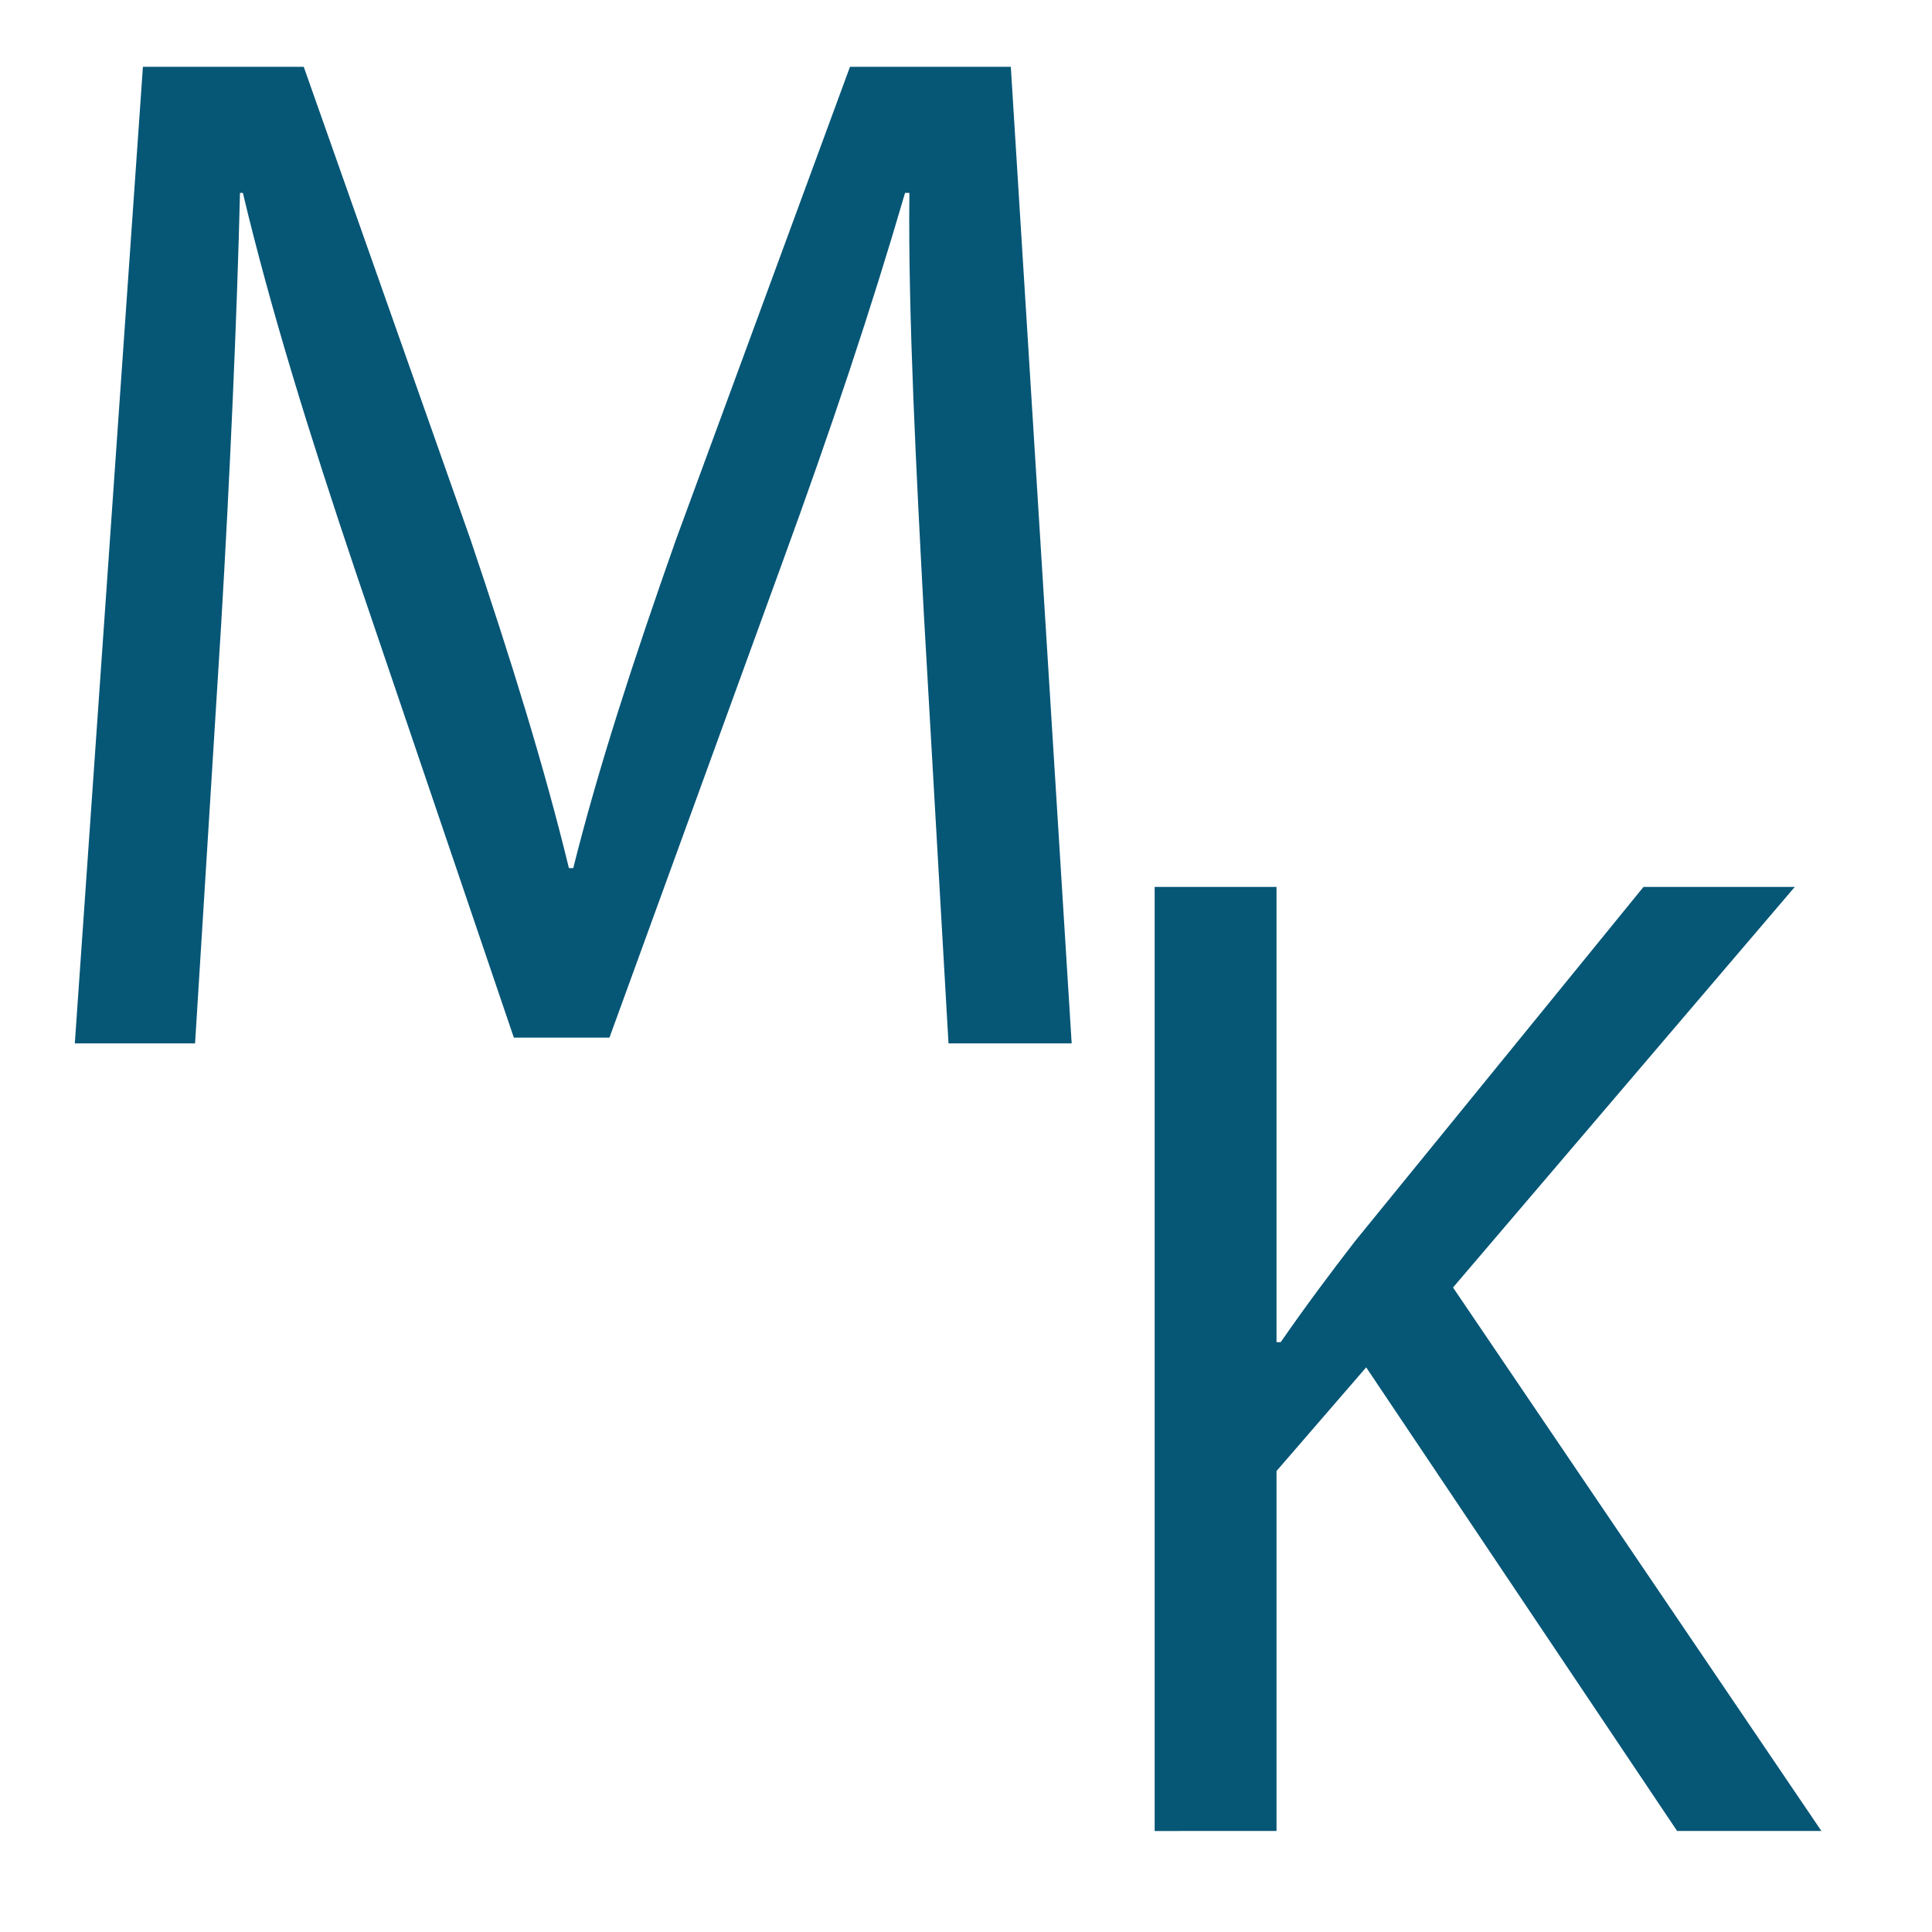 <?xml version="1.0" encoding="utf-8"?>
<!-- Generator: Adobe Illustrator 16.0.0, SVG Export Plug-In . SVG Version: 6.00 Build 0)  -->
<!DOCTYPE svg PUBLIC "-//W3C//DTD SVG 1.1//EN" "http://www.w3.org/Graphics/SVG/1.1/DTD/svg11.dtd">
<svg version="1.1" id="Capa_1" xmlns="http://www.w3.org/2000/svg" xmlns:xlink="http://www.w3.org/1999/xlink" x="0px" y="0px"
	 width="200px" height="200px" viewBox="0 0 200 200" enable-background="new 0 0 200 200" xml:space="preserve">
<g>
	<path fill="#065676" d="M95.64,63.615c-0.75-14.099-1.649-31.048-1.5-43.648H93.69c-3.45,11.85-7.65,24.449-12.75,38.398
		l-17.849,49.048h-9.899l-16.35-48.148c-4.8-14.25-8.85-27.299-11.699-39.298h-0.3c-0.3,12.6-1.05,29.549-1.95,44.698l-2.7,43.348
		H7.744l7.05-101.095h16.649l17.25,48.898c4.2,12.449,7.65,23.549,10.2,34.049h0.45c2.55-10.199,6.15-21.299,10.65-34.049
		L87.99,6.917h16.649l6.3,101.095h-12.75L95.64,63.615z"/>
</g>
<g>
	<path fill="#065676" d="M119.53,91.811h12.615v47.126h0.436c2.609-3.77,5.22-7.25,7.685-10.44l29.871-36.686h15.66l-35.381,41.471
		l38.136,56.262h-14.936l-32.19-47.996l-9.28,10.73v37.266H119.53V91.811z"/>
</g>
<g>
</g>
<g>
</g>
<g>
</g>
<g>
</g>
<g>
</g>
<g>
</g>
</svg>
